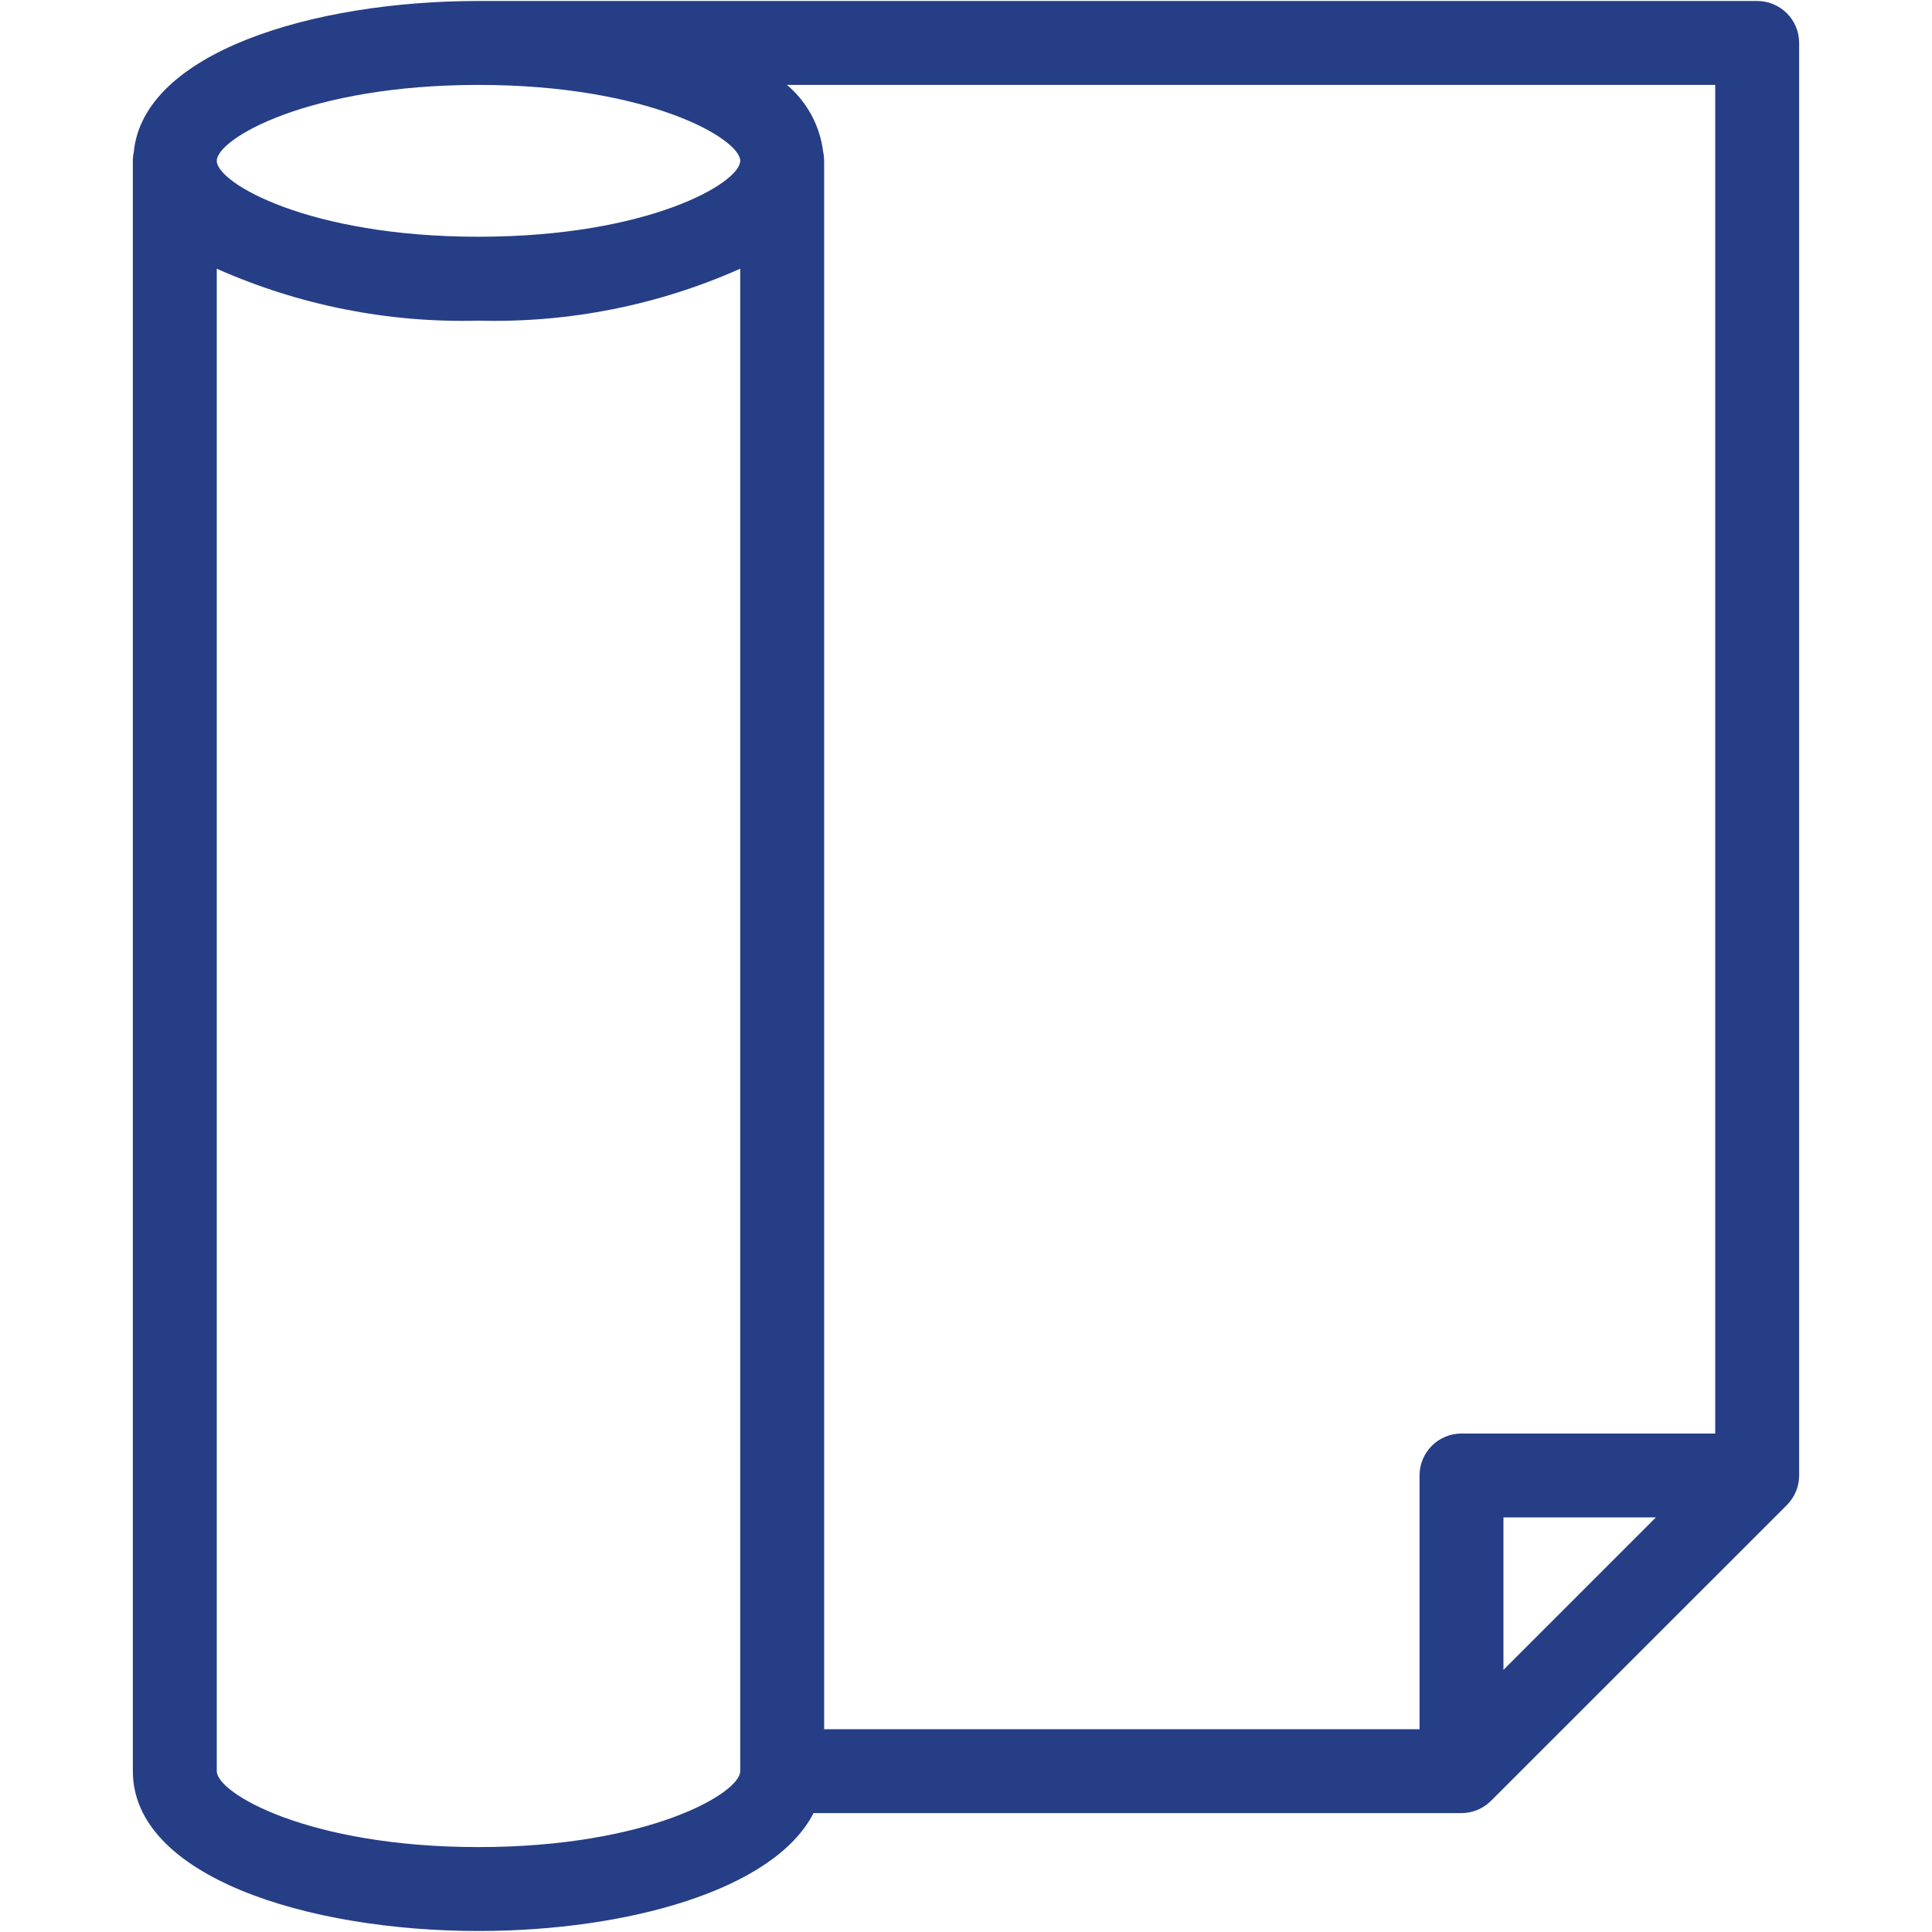 <?xml version="1.0" encoding="utf-8"?>
<!-- Generator: Adobe Illustrator 16.0.0, SVG Export Plug-In . SVG Version: 6.00 Build 0)  -->
<!DOCTYPE svg PUBLIC "-//W3C//DTD SVG 1.1//EN" "http://www.w3.org/Graphics/SVG/1.1/DTD/svg11.dtd">
<svg version="1.1" id="Layer_1" xmlns="http://www.w3.org/2000/svg" xmlns:xlink="http://www.w3.org/1999/xlink" x="0px" y="0px"
	 width="300px" height="300px" viewBox="0 0 300 300" enable-background="new 0 0 300 300" xml:space="preserve">
<g id="Layer_2" display="none">
	<rect x="0" display="inline" stroke="#FFFFFF" stroke-miterlimit="10" width="300" height="300"/>
</g>
<g id="Layer_1_1_">
	<g display="none">
		<path display="inline" fill="#253E86" d="M67.226,12.671v274.658h166.86V12.671H67.226z M225.602,278.415H75.509V21.587h150.093
			V278.415z"/>
		<g display="inline">
			<g>
				<g>
					<g>
						<path fill="#253E86" d="M123.938,145.178c-3.111-6.288-5.565-11.253-0.153-19.374c1.159-1.74,0.682-4.086-1.051-5.244
							c-1.719-1.15-4.082-0.688-5.246,1.054c-7.837,11.744-3.676,20.158-0.33,26.917c3.123,6.328,5.388,10.896,0.33,18.486
							c-1.163,1.742-0.688,4.086,1.046,5.246c0.643,0.43,1.377,0.635,2.103,0.635c1.219,0,2.414-0.588,3.14-1.689
							C131.263,159.995,127.204,151.777,123.938,145.178z"/>
					</g>
				</g>
				<g>
					<g>
						<path fill="#253E86" d="M154.085,145.178c-3.12-6.288-5.569-11.253-0.158-19.374c1.157-1.74,0.679-4.086-1.052-5.244
							c-1.721-1.15-4.087-0.688-5.247,1.054c-7.829,11.752-3.668,20.166-0.331,26.924c3.124,6.325,5.387,10.897,0.331,18.478
							c-1.155,1.743-0.678,4.086,1.054,5.246c0.644,0.432,1.369,0.635,2.094,0.635c1.219,0,2.415-0.588,3.151-1.688
							C161.409,159.995,157.354,151.777,154.085,145.178z"/>
					</g>
				</g>
				<g>
					<g>
						<path fill="#253E86" d="M184.225,145.178c-3.116-6.288-5.569-11.253-0.158-19.374c1.159-1.74,0.684-4.086-1.053-5.244
							c-1.716-1.15-4.087-0.688-5.241,1.054c-7.835,11.752-3.673,20.166-0.336,26.924c3.129,6.325,5.389,10.897,0.336,18.478
							c-1.16,1.743-0.684,4.086,1.048,5.246c0.648,0.432,1.374,0.635,2.101,0.635c1.226,0,2.422-0.588,3.146-1.688
							C191.55,159.995,187.494,151.777,184.225,145.178z"/>
					</g>
				</g>
			</g>
		</g>
		<rect x="71.245" y="36.673" display="inline" fill="#253E86" width="160.576" height="7.978"/>
	</g>
	<path display="none" fill="#253E86" d="M276.826,17.78H91.483c-2.184,0-4.153,1.313-4.984,3.332
		c-0.833,2.018-0.373,4.338,1.17,5.876l24.938,24.942H57.333c-2.185,0-4.154,1.314-4.984,3.332
		c-0.841,2.018-0.373,4.346,1.169,5.888L78.46,86.089H23.174c-2.186,0-4.146,1.313-4.984,3.324
		c-0.834,2.018-0.373,4.338,1.169,5.885l185.328,185.335c1.041,1.034,2.421,1.587,3.831,1.587c0.693,0,1.395-0.146,2.058-0.413
		c2.021-0.834,3.328-2.803,3.328-4.979v-55.278l24.938,24.945c1.04,1.033,2.413,1.579,3.813,1.579c0.709,0,1.409-0.142,2.065-0.421
		c2.022-0.818,3.336-2.795,3.336-4.98V187.4l24.938,24.939c1.033,1.04,2.405,1.585,3.813,1.585c0.701,0,1.41-0.147,2.06-0.411
		c2.045-0.851,3.351-2.813,3.351-4.996V23.174C282.22,20.197,279.8,17.78,276.826,17.78z M203.123,263.804L75.11,135.79h72.359
		c2.984,0,5.393-2.42,5.393-5.394c0-2.98-2.407-5.397-5.393-5.397H64.324L36.208,96.883h166.916L203.123,263.804L203.123,263.804z
		 M271.433,195.494l-23.228-23.227c-0.044-0.045-0.088-0.074-0.134-0.119V98.455c0-2.974-2.42-5.394-5.4-5.394
		c-2.986,0-5.4,2.419-5.4,5.394v131.193l-23.357-23.36V91.481c0-2.977-2.407-5.393-5.401-5.393H93.718l-23.359-23.36h172.313
		c2.98,0,5.4-2.412,5.4-5.397c0-2.977-2.42-5.394-5.4-5.394H127.876l-23.36-23.36h166.916L271.433,195.494L271.433,195.494z"/>
	<g display="none">
		<g display="inline">
			<g>
				<path fill="#253E86" d="M150,30.097c-73.348,0-130.804,31.121-130.804,70.852C19.197,140.68,76.653,171.8,150,171.8
					s130.803-31.119,130.803-70.851C280.803,61.218,223.348,30.097,150,30.097z M150,160.9c-64.987,0-119.902-27.459-119.902-59.952
					c0-32.493,54.915-59.951,119.902-59.951c64.986,0,119.901,27.458,119.901,59.951C269.902,133.442,214.987,160.9,150,160.9z"/>
			</g>
		</g>
		<g display="inline">
			<g>
				<path fill="#253E86" d="M150,73.698c-31.076,0-54.501,11.718-54.501,27.25c0,15.533,23.425,27.251,54.501,27.251
					s54.501-11.718,54.501-27.251C204.501,85.416,181.076,73.698,150,73.698z M150,117.299c-26.618,0-43.602-9.68-43.602-16.351
					c0-6.671,16.983-16.35,43.602-16.35c26.619,0,43.601,9.68,43.601,16.351C193.601,107.62,176.619,117.299,150,117.299z"/>
			</g>
		</g>
		<g display="inline">
			<g>
				<path fill="#253E86" d="M275.353,95.498c-3.009,0-5.45,2.442-5.45,5.45v98.103c0,16.742-14.692,32.961-40.32,44.506
					c-2.735,1.243-3.956,4.469-2.726,7.215c0.916,2.018,2.9,3.207,4.981,3.207c0.741,0,1.504-0.164,2.234-0.479
					c29.692-13.386,46.729-33.236,46.729-54.447v-98.103C280.803,97.94,278.359,95.498,275.353,95.498z"/>
			</g>
		</g>
		<g display="inline">
			<g>
				<path fill="#253E86" d="M144.67,258.859c-63.178-1.428-114.572-28.254-114.572-59.81v-98.103c0-3.008-2.442-5.45-5.451-5.45
					c-3.008,0-5.45,2.442-5.45,5.45v98.103c0,38.063,55.004,69.13,125.233,70.709c0.043,0,0.087,0,0.12,0
					c2.954,0,5.385-2.354,5.45-5.331C150.066,261.422,147.678,258.926,144.67,258.859z"/>
			</g>
		</g>
		<g display="inline">
			<g>
				<path fill="#253E86" d="M240.472,211.531c3.042-2.277,7.631-5.713,7.631-12.524s-4.589-10.246-7.631-12.522
					c-2.747-2.071-3.27-2.672-3.27-3.816c0-1.143,0.521-1.755,3.27-3.805c3.042-2.277,7.631-5.711,7.631-12.523
					c0-3.009-2.442-5.451-5.45-5.451H144.55c-3.009,0-5.45,2.442-5.45,5.451c0,3.01,2.441,5.451,5.45,5.451h87.267
					c-2.682,2.268-5.515,5.537-5.515,10.877c0,6.813,4.589,10.248,7.63,12.525c2.746,2.07,3.271,2.671,3.271,3.814
					c0,1.133-0.524,1.745-3.271,3.793c-3.041,2.279-7.63,5.713-7.63,12.525s4.589,10.256,7.63,12.533
					c2.746,2.072,3.271,2.682,3.271,3.826c0,1.155-0.524,1.776-3.271,3.836c-3.041,2.278-7.63,5.733-7.63,12.547
					c0,5.387,2.866,8.666,5.559,10.933H144.55c-3.009,0-5.45,2.442-5.45,5.451s2.441,5.45,5.45,5.45h98.103
					c3.008,0,5.45-2.441,5.45-5.461c0-6.813-4.589-10.27-7.631-12.547c-2.747-2.071-3.27-2.683-3.27-3.836
					c0-1.156,0.521-1.775,3.27-3.838c3.042-2.277,7.631-5.732,7.631-12.546s-4.589-10.259-7.631-12.534
					c-2.747-2.061-3.27-2.673-3.27-3.814C237.202,214.191,237.725,213.58,240.472,211.531z"/>
			</g>
		</g>
	</g>
	<g display="none">
		<g id="Page-1" display="inline">
			<g id="_x30_16---Bag">
				<path id="Shape" fill="#253E86" d="M60.054,286.57c46.787,4.652,84.862,4.709,85.239,4.709h9.419
					c0.377,0,38.451-0.057,85.238-4.732c16.396-1.64,28.495-8.115,35.965-19.242c10.978-16.365,8.565-38.561,5.75-48.008
					c-14.452-48.574-24.371-160.233-27.061-193.298c-0.747-9.797-8.95-17.346-18.775-17.278h-12.244
					c-4.209-0.008-7.644,3.373-7.699,7.582l-0.066,2.28v0.098c-1.813,43.151-35.376,62.813-65.816,62.813
					c-30.441,0-63.973-19.647-65.818-62.728v-0.151l-0.065-2.284c-0.041-4.226-3.487-7.626-7.714-7.61H64.161
					C54.34,8.66,46.146,16.207,45.399,25.999c-2.688,33.064-12.606,144.724-27.06,193.298c-2.826,9.447-5.228,31.643,5.75,48.008
					C31.558,278.432,43.657,284.907,60.054,286.57L60.054,286.57z M150.002,90.913c21.382,0.231,41.896-8.447,56.625-23.952
					c-12.385,30.86-35.253,45.365-56.625,45.365c-21.371,0-44.235-14.505-56.62-45.356C108.11,82.469,128.623,91.143,150.002,90.913
					L150.002,90.913z M27.362,221.98C41.688,173.876,51.313,69.438,54.79,26.762c0.376-4.895,4.477-8.662,9.386-8.623h10.563v0.729
					v0.137c2.03,70.583,40.416,102.738,75.265,102.738c34.848,0,73.292-32.192,75.246-102.87l0.019-0.735h10.563
					c4.908-0.04,9.01,3.728,9.387,8.623c3.476,42.676,13.101,147.114,27.427,195.22c1.907,6.414,4.81,26.123-4.55,40.076
					c-5.825,8.685-15.61,13.771-29.084,15.116c-46.293,4.629-83.925,4.687-84.297,4.687h-9.419c-0.372,0-37.971-0.053-84.296-4.687
					c-13.475-1.347-23.261-6.433-29.085-15.116C22.554,248.104,25.455,228.396,27.362,221.98L27.362,221.98z"/>
			</g>
		</g>
		<g display="inline">
			<path fill="#253E86" d="M200.415,143.738c-2.236-2.238-5.33-3.359-8.48-3.076c-8.05,0.72-22.54,2.857-36.88,6.508
				c-17.104,4.354-28.676,9.459-34.394,15.175c-8.137,8.138-13.855,20.398-15.298,32.798c-0.745,6.418-0.353,12.51,1.17,18.104
				c0.887,3.258,2.139,6.256,3.735,8.978c-2.212,2.396-4.27,4.699-6.148,6.863c-12.469,14.35-19.951,25.523-20.264,25.993
				c-1.151,1.728-0.685,4.062,1.043,5.213c0.642,0.429,1.365,0.632,2.081,0.632c1.215,0,2.408-0.587,3.132-1.675
				c0.074-0.11,7.527-11.241,19.684-25.231c1.57-1.808,3.271-3.717,5.079-5.694c0.154,0.161,0.309,0.325,0.468,0.483
				c4.171,4.172,9.407,7.135,15.561,8.811c3.762,1.021,7.745,1.536,11.903,1.536c2.027,0,4.098-0.122,6.202-0.366
				c12.399-1.441,24.66-7.16,32.796-15.297c5.717-5.719,10.824-17.288,15.178-34.395c3.65-14.342,5.787-28.83,6.51-36.881
				C203.773,149.065,202.652,145.976,200.415,143.738L200.415,143.738z M196.002,151.547c-1.615,18.044-8.997,56.112-19.515,66.627
				c-13.846,13.85-41.837,19.309-55.826,5.318c-0.216-0.217-0.426-0.434-0.63-0.655c10.486-10.875,23.824-22.95,38.487-32.026
				c1.767-1.093,2.312-3.41,1.217-5.175c-1.092-1.767-3.409-2.312-5.176-1.22c-14.767,9.143-28.178,21.134-38.845,32.072
				c-7.25-14.926-1.544-37.016,10.263-48.824c10.517-10.516,48.583-17.898,66.628-19.513c0.104-0.008,0.201-0.014,0.298-0.014
				c1.104,0,1.84,0.563,2.195,0.917C195.484,149.441,196.115,150.278,196.002,151.547L196.002,151.547z"/>
		</g>
	</g>
	<g id="Page-1_1_" display="none">
		<g id="_x30_29---Eco-Friendly-Fabric" transform="translate(-1)" display="inline">
			<path id="Shape_1_" fill="#253E86" d="M286.771,135.634c-2.132-0.25-48.963-5.538-90.235,7.19
				c2.749-8.091,4.67-16.442,5.719-24.923c5.163-41.394-21.604-79.673-48.673-97.72c-2.059-1.373-4.83-0.899-6.315,1.082
				c-12.166,16.092-24.678,32.084-34.731,44.562c-16.979,21.053-44.54,55.289-25.763,100.313c-23.447-6.93-48.277-7.76-72.134-2.404
				c-1.373,0.343-2.519,1.289-3.111,2.578c-0.592,1.283-0.565,2.769,0.066,4.035c8.804,17.959,16.51,36.447,23.067,55.346
				c6.063,18.231,24.715,54.91,76.284,54.91c11.976-0.154,23.884-1.826,35.44-4.974c7.407,1.912,15.021,2.888,22.672,2.888
				c44.181,0,85.026-31.449,98.233-66.678c13.893-37.054,23.314-69.975,23.433-70.303c0.374-1.315,0.149-2.729-0.608-3.865
				C289.349,136.535,288.128,135.791,286.771,135.634z M119.8,71.675c10.884-13.521,22.595-28.565,32.198-41.207
				c23.474,17.357,45.461,50.623,41.001,86.268c-1.268,10.408-3.972,20.591-8.032,30.256c-8.161,3.251-15.847,7.59-22.854,12.894
				c-17.18,13.395-24.986,26.071-28.983,37.884c-0.931-1.397-1.911-2.75-2.937-4.076c-3.167-21.918-6.588-75.261,24.637-120.349
				c1.393-2.115,0.837-4.955-1.242-6.396c-2.083-1.441-4.935-0.958-6.424,1.091c-28.235,40.764-29.771,87.599-27.556,114.803
				c-6.199-4.991-13.056-9.106-20.373-12.241C75.533,126.622,102.117,93.602,119.8,71.675z M43.503,222.742
				c-6.028-17.441-13.033-34.531-20.984-51.186c34.613-6.421,88.645,2.118,105.627,36.094c3.75,8.016,6.536,16.447,8.305,25.123
				c-13.899-19.504-37.9-39.531-87.063-50.068c-2.518-0.536-4.998,1.064-5.539,3.584c-0.54,2.52,1.063,4.996,3.582,5.541
				c65.521,14.04,82.654,46.189,89.956,60.307c0.297,0.752,1.794,3.312,3.342,7.336c0.332,3.159,0.556,5.83,0.705,7.811
				C72.142,284.102,49.895,241.924,43.503,222.742z M258.538,208.57c-12.232,32.643-58.753,69.779-107.762,58.533
				c-0.332-4.763-1.139-13.852-2.878-24.397c3.805-14.491,16.087-55.024,111.476-78.89c1.647-0.375,2.969-1.612,3.448-3.233
				c0.478-1.621,0.041-3.379-1.144-4.586c-1.185-1.206-2.933-1.681-4.563-1.229c-59.957,14.987-97.028,38.285-112.743,70.908
				c-1.257-5.042-2.815-10.01-4.662-14.867c1.971-17.912,13.988-32.529,28.165-43.556c27.918-21.788,77.07-25.404,112.287-22.847
				C276.898,155.191,269.002,180.684,258.538,208.57L258.538,208.57z"/>
		</g>
	</g>
	<g display="none">
		<path display="inline" fill="#253E86" d="M254.683,18.133h-46.087c-2.144-0.001-3.881,1.734-3.883,3.878c0,0.001,0,0.004,0,0.005
			v62.749c-0.006,4.216-3.421,7.632-7.637,7.638h-5.425c-4.216-0.006-7.633-3.422-7.64-7.638
			c-0.008-8.503-6.896-15.394-15.398-15.404h-37.229c-8.502,0.011-15.391,6.901-15.399,15.404c-0.006,4.216-3.423,7.632-7.639,7.638
			h-5.423c-4.216-0.006-7.632-3.422-7.638-7.638V22.016c0.002-2.143-1.735-3.881-3.878-3.883c-0.001,0-0.002,0-0.005,0H45.316
			c-2.142-0.001-3.881,1.734-3.882,3.878c0,0.001,0,0.004,0,0.005v255.97c-0.002,2.143,1.734,3.882,3.877,3.882
			c0.002,0,0.003,0,0.005,0h209.366c2.145,0.002,3.879-1.734,3.883-3.877c0-0.003,0-0.003,0-0.005V22.016
			c0-2.143-1.735-3.881-3.88-3.883H254.683L254.683,18.133z M49.2,25.897h38.32v58.867c0.009,8.502,6.9,15.392,15.402,15.402h5.423
			c8.503-0.011,15.394-6.9,15.403-15.402c0.004-4.217,3.42-7.635,7.636-7.641h37.229c4.219,0.006,7.632,3.424,7.636,7.641
			c0.012,8.502,6.899,15.392,15.402,15.402h5.425c8.5-0.011,15.392-6.9,15.401-15.402V25.897H250.8v227.164H49.2V25.897z
			 M49.2,274.104v-13.285h201.6v13.285H49.2z"/>
		<path display="inline" fill="#253E86" d="M150,121.221c8.26,0.002,14.955-6.692,14.956-14.952
			c0.002-8.258-6.693-14.954-14.951-14.955c-8.259-0.001-14.955,6.692-14.956,14.951c0,0.001,0,0.003,0,0.004
			C135.056,114.523,141.745,121.212,150,121.221z M150,99.079c3.97-0.001,7.19,3.217,7.191,7.188c0,3.971-3.216,7.191-7.188,7.191
			c-3.971,0.002-7.191-3.216-7.191-7.187c0-0.001,0-0.002,0-0.003C142.815,102.301,146.03,99.084,150,99.079z"/>
	</g>
	<g display="none">
		<path display="inline" fill="#253E86" d="M49.68,14.271v271.458h200.64V14.271H49.68z M242.139,276.915H57.862V23.084h184.276
			L242.139,276.915L242.139,276.915z"/>
		<rect x="52.984" y="50.638" display="inline" fill="#253E86" width="194.977" height="10.356"/>
		<g display="inline">
			<rect x="51.567" y="37.404" fill="#253E86" width="17.77" height="7.554"/>
			<rect x="81.182" y="37.404" fill="#253E86" width="17.769" height="7.554"/>
			<rect x="110.795" y="37.404" fill="#253E86" width="17.769" height="7.554"/>
			<rect x="140.408" y="37.404" fill="#253E86" width="17.768" height="7.554"/>
			<rect x="170.021" y="37.404" fill="#253E86" width="17.77" height="7.554"/>
			<rect x="199.635" y="37.404" fill="#253E86" width="17.769" height="7.554"/>
			<rect x="229.248" y="37.404" fill="#253E86" width="17.768" height="7.554"/>
		</g>
	</g>
	<path display="none" fill="#253E86" d="M278.809,157.287h-32.255c-0.99-12.77-10.448-23.219-22.785-25.793v-53.91
		c0-2.999-2.432-5.43-5.43-5.43h-33.458V58.696c-0.001-26.304-21.503-47.702-47.937-47.702c-6.052,0-11.845,1.121-17.181,3.167
		c-5.335-2.046-11.129-3.167-17.181-3.167c-26.433,0-47.936,21.398-47.936,47.702v13.458H21.19c-2.999,0-5.43,2.431-5.43,5.43
		v185.67c0,14.2,11.569,25.752,25.789,25.752h216.004c14.715,0,26.686-11.971,26.686-26.685v-99.604
		C284.239,159.719,281.808,157.287,278.809,157.287L278.809,157.287z M235.64,157.287h-35.583
		c1.105-8.749,8.662-15.541,17.792-15.541C226.978,141.746,234.535,148.538,235.64,157.287z M212.908,83.014v48.294
		c-12.814,2.212-22.75,12.874-23.767,25.979h-32.088c-2.998,0-5.43,2.432-5.43,5.43v99.604c0,5.92,1.938,11.395,5.21,15.826H60.078
		V83.014H89.01v27.849c0,2.998,2.431,5.43,5.43,5.43s5.431-2.432,5.431-5.43V83.014h74.149v27.849c0,2.998,2.432,5.43,5.431,5.43
		c2.997,0,5.43-2.432,5.43-5.43V83.014H212.908z M119.764,26.054c11.817,6.166,19.896,18.484,19.896,32.643v13.458H99.871V58.696
		C99.871,44.538,107.948,32.22,119.764,26.054z M136.945,21.854c20.443,0,37.075,16.528,37.075,36.843v13.458h-23.502V58.696
		c0-14.719-6.733-27.901-17.295-36.658C134.449,21.916,135.689,21.854,136.945,21.854L136.945,21.854z M102.583,21.854
		c1.256,0,2.497,0.063,3.722,0.184c-10.562,8.758-17.294,21.94-17.294,36.658v13.458H65.509V58.696
		C65.508,38.382,82.14,21.854,102.583,21.854L102.583,21.854z M26.621,263.254V83.014h22.598v195.132H41.55
		C33.318,278.146,26.621,271.467,26.621,263.254z M273.379,262.321c0,8.726-7.099,15.825-15.825,15.825H178.31
		c-8.726,0-15.824-7.101-15.824-15.825v-94.175h26.572v21.461c0,2.996,2.433,5.43,5.43,5.43c2.999,0,5.432-2.434,5.432-5.43v-21.461
		h35.86v21.461c0,2.996,2.432,5.43,5.432,5.43c2.998,0,5.43-2.434,5.43-5.43v-21.461h26.739L273.379,262.321L273.379,262.321z"/>
	<g display="none">
		<g display="inline">
			<g>
				<path fill="#253E86" d="M283.689,16.311H16.313c-2.838,0-5.142,2.303-5.142,5.143v237.521c0,13.629,11.085,24.715,24.714,24.715
					h228.231c13.629,0,24.714-11.086,24.714-24.715V21.453C288.831,18.613,286.528,16.311,283.689,16.311z M278.545,258.975
					c0,7.957-6.475,14.432-14.43,14.432H35.885c-7.957,0-14.43-6.475-14.43-14.432V26.595h257.09V258.975L278.545,258.975z"/>
			</g>
		</g>
		<g display="inline">
			<g>
				<path fill="#253E86" d="M287.662,18.188c-0.978-1.188-2.437-1.877-3.974-1.877H16.313c-1.537,0-2.996,0.689-3.975,1.877
					c-0.976,1.188-1.37,2.751-1.072,4.261l5.299,26.889c4.445,22.575,26.992,38.96,53.609,38.96h159.654
					c26.616,0,49.164-16.384,53.605-38.957l5.298-26.891C289.031,20.938,288.639,19.376,287.662,18.188z M273.349,47.353
					c-3.498,17.765-21.801,30.661-43.519,30.661H70.174c-21.719,0-40.021-12.896-43.519-30.664l-4.087-20.755h254.869
					L273.349,47.353z"/>
			</g>
		</g>
		<g display="inline">
			<g>
				<path fill="#253E86" d="M150.001,36.878c-8.507,0-15.426,6.919-15.426,15.426c0,8.508,6.919,15.426,15.426,15.426
					s15.425-6.918,15.425-15.426C165.426,43.797,158.508,36.878,150.001,36.878z M150.001,57.446c-2.835,0-5.142-2.307-5.142-5.143
					c0-2.836,2.307-5.143,5.142-5.143s5.142,2.307,5.142,5.143C155.143,55.139,152.836,57.446,150.001,57.446z"/>
			</g>
		</g>
		<g display="inline">
			<g>
				<path fill="#253E86" d="M150.001,98.581c-8.507,0-15.426,6.918-15.426,15.425c0,8.507,6.919,15.427,15.426,15.427
					s15.425-6.92,15.425-15.427C165.426,105.499,158.508,98.581,150.001,98.581z M150.001,119.147c-2.835,0-5.142-2.306-5.142-5.142
					s2.307-5.143,5.142-5.143s5.142,2.307,5.142,5.143C155.143,116.843,152.836,119.147,150.001,119.147z"/>
			</g>
		</g>
		<g display="inline">
			<g>
				<path fill="#253E86" d="M150.001,57.446c-2.837,0-5.142,2.303-5.142,5.142v41.135c0,2.838,2.303,5.142,5.142,5.142
					c2.838,0,5.142-2.303,5.142-5.142V62.588C155.143,59.75,152.838,57.446,150.001,57.446z"/>
			</g>
		</g>
	</g>
	<path fill="#253E86" d="M272.854,0.153H74.303c-25.919,0-52.076,8.075-53.532,23.484c-0.095,0.439-0.142,0.888-0.141,1.337v250.051
		c0,16.296,27.002,24.82,53.673,24.82c22.843,0,45.87-6.273,52.023-18.307h100.612c1.723-0.006,3.375-0.691,4.592-1.909
		l45.929-45.914c1.224-1.222,1.911-2.878,1.911-4.606V6.669c0.002-3.597-2.912-6.513-6.509-6.516
		C272.858,0.153,272.856,0.153,272.854,0.153z M266.34,13.185v209.413h-39.4c-3.596-0.003-6.512,2.91-6.515,6.508
		c0,0.002,0,0.004,0,0.004v39.402h-92.454V24.975c0-0.449-0.046-0.897-0.142-1.337c-0.486-4.072-2.499-7.808-5.634-10.453H266.34z
		 M257.125,235.626l-23.67,23.671v-23.671H257.125z M74.303,13.185c26.398,0,40.639,8.368,40.639,11.79
		c0,3.421-14.239,11.786-40.639,11.786s-40.644-8.365-40.644-11.786C33.66,21.553,47.9,13.185,74.303,13.185z M74.303,286.814
		c-26.403,0-40.644-8.368-40.644-11.789V41.726c12.777,5.683,26.663,8.438,40.644,8.064c13.978,0.374,27.863-2.381,40.639-8.064
		v233.299C114.942,278.438,100.702,286.814,74.303,286.814z"/>
</g>
<g id="Layer_3" display="none">
	<g display="inline">
		<g>
			<path fill="#FFFFFF" d="M289.203,123.326H278.07V75.893h1.58c2.619,0,4.742-2.124,4.742-4.743c0-2.62-2.123-4.744-4.742-4.744
				h-8.086c-2.313-30.229-26.512-54.429-56.739-56.738V4.743c0-2.619-2.121-4.743-4.74-4.743c-2.621,0-4.744,2.124-4.744,4.743
				v4.924c-30.229,2.31-54.429,26.512-56.74,56.738h-8.087c-2.62,0-4.742,2.125-4.742,4.744c0,2.619,2.123,4.743,4.742,4.743h1.582
				v47.433h-33.216c2.075-2.759,3.564-5.983,4.279-9.486h2.059c2.62,0,4.742-2.124,4.742-4.743c0-2.619-2.122-4.743-4.742-4.743
				h-6.338c2.075-2.759,3.564-5.984,4.279-9.487h2.059c2.62,0,4.742-2.124,4.742-4.743s-2.122-4.743-4.742-4.743h-6.338
				c2.075-2.76,3.564-5.983,4.279-9.487h2.059c2.62,0,4.742-2.124,4.742-4.743c0-2.619-2.122-4.744-4.742-4.744h-6.338
				c2.075-2.76,3.564-5.983,4.279-9.486h2.059c2.62,0,4.742-2.124,4.742-4.743c0-2.62-2.122-4.744-4.742-4.744H20.35
				c-2.619,0-4.743,2.124-4.743,4.744c0,2.619,2.124,4.743,4.743,4.743h2.06c0.714,3.503,2.202,6.728,4.278,9.486H20.35
				c-2.619,0-4.743,2.125-4.743,4.744c0,2.619,2.124,4.743,4.743,4.743h2.06c0.714,3.503,2.202,6.729,4.278,9.487H20.35
				c-2.619,0-4.743,2.124-4.743,4.743s2.124,4.743,4.743,4.743h2.06c0.714,3.504,2.202,6.729,4.278,9.487H20.35
				c-2.619,0-4.743,2.124-4.743,4.743c0,2.62,2.124,4.743,4.743,4.743h2.06c0.714,3.504,2.202,6.728,4.278,9.486H10.797
				c-2.62,0-4.743,2.124-4.743,4.744v37.947c0,2.619,2.123,4.742,4.743,4.742h234.121c2.621,0,4.744-2.123,4.744-4.742
				s-2.123-4.744-4.744-4.744H15.541v-28.458h268.92v28.458h-20.568c-2.621,0-4.742,2.125-4.742,4.744s2.121,4.742,4.742,4.742
				h18.922v97.811c-7.143-0.688-11.254-2.959-15.893-5.518c-5.875-3.24-12.533-6.916-25.217-6.916
				c-12.687,0-19.345,3.676-25.218,6.916c-5.575,3.076-10.393,5.734-20.635,5.734c-10.24,0-15.057-2.66-20.635-5.734
				c-5.875-3.24-12.533-6.916-25.218-6.916c-12.687,0-19.343,3.676-25.218,6.916c-5.578,3.076-10.396,5.734-20.636,5.734
				s-15.058-2.66-20.635-5.734c-5.874-3.24-12.532-6.916-25.215-6.916c-12.686,0-19.344,3.676-25.216,6.916
				c-1.323,0.729-2.603,1.432-3.919,2.083c-3.313,1.638-6.867,2.94-11.974,3.435V184.99c0-2.619-2.123-4.745-4.743-4.745
				s-4.743,2.126-4.743,4.745v88.54c0,2.618,2.124,4.741,4.743,4.741c5.86,0,10.425-0.787,14.23-1.95v16.183
				c0,2.617,2.123,4.742,4.743,4.742c2.621,0,4.743-2.125,4.743-4.742v-20.32c0.508-0.277,1.008-0.554,1.501-0.824
				c5.577-3.078,10.393-5.734,20.635-5.734c10.239,0,15.057,2.658,20.633,5.734c5.873,3.24,12.531,6.914,25.216,6.914
				c12.686,0,19.342-3.674,25.219-6.914c5.577-3.078,10.395-5.734,20.635-5.734c10.242,0,15.058,2.658,20.636,5.734
				c5.873,3.24,12.533,6.914,25.217,6.914c12.687,0,19.344-3.674,25.219-6.914c5.576-3.078,10.394-5.734,20.634-5.734
				c10.241,0,15.057,2.658,20.633,5.734c0.494,0.271,0.994,0.545,1.5,0.822v20.322c0,2.619,2.123,4.742,4.744,4.742
				c2.619,0,4.742-2.123,4.742-4.742V276.32c3.805,1.162,8.368,1.951,14.229,1.951c2.619,0,4.742-2.123,4.742-4.742V169.604
				c1.01-0.867,1.647-2.152,1.647-3.588v-37.947C293.945,125.45,291.822,123.326,289.203,123.326z M89.919,123.326H45.647
				c-6.183,0-11.457-3.966-13.414-9.485h71.1C101.374,119.36,96.102,123.326,89.919,123.326z M89.919,104.353H45.647
				c-6.183,0-11.457-3.966-13.414-9.487h71.1C101.374,100.386,96.102,104.353,89.919,104.353z M89.919,85.38H45.647
				c-6.183,0-11.457-3.965-13.414-9.487h71.1C101.374,81.412,96.102,85.38,89.919,85.38z M89.919,66.405H45.647
				c-6.183,0-11.457-3.966-13.414-9.486h71.1C101.374,62.439,96.102,66.405,89.919,66.405z M210.084,18.973
				c27.166,0,49.543,20.878,51.949,47.433H158.131C160.537,39.853,182.912,18.973,210.084,18.973z M268.584,123.326H151.582V75.893
				h117v47.433H268.584z"/>
		</g>
	</g>
</g>
<g id="Layer_4" display="none">
	<g display="inline">
		<path fill="#FFFFFF" d="M298.193,164.402c0,0-27.939-37.325-27.957-37.346c-0.008-0.009-0.615-1.092-2.492-1.689L151.308,92.49
			c-0.855-0.241-1.76-0.241-2.617,0L32.256,125.366c0,0-1.589,0.46-2.544,1.749c-0.382,0.517-27.907,37.287-27.907,37.287
			c-0.922,1.234-1.199,2.836-0.743,4.31c0.457,1.474,1.591,2.638,3.05,3.132l24.642,8.362v66.869c0,1.948,1.175,3.702,2.975,4.446
			l116.437,48.115C148.51,299.777,148.949,300,150,300c1.053,0,1.839-0.363,1.839-0.363l116.436-48.115
			c1.802-0.744,2.974-2.5,2.974-4.446v-66.87l24.643-8.362c1.458-0.495,2.593-1.661,3.047-3.133
			C299.394,167.238,299.115,165.637,298.193,164.402z M13.482,164.861l21.969-29.354l8.884,2.447l50.003,13.774l47.288,13.026
			l-27.733,34.183L13.482,164.861z M145.188,287.992L38.375,243.857V183.47l75.597,25.658c0.506,0.174,1.028,0.254,1.546,0.254
			c1.422,0,2.804-0.632,3.735-1.778l25.937-31.965L145.188,287.992L145.188,287.992z M150,157.084l-98.528-27.142L150,102.118
			l98.528,27.824L150,157.084z M261.624,243.857l-106.815,44.135v-112.35l25.938,31.963c0.93,1.146,2.313,1.78,3.735,1.78
			c0.519,0,1.038-0.081,1.546-0.256l75.597-25.657L261.624,243.857L261.624,243.857z M186.108,198.939l-27.735-34.183
			l106.178-29.251l21.968,29.354L186.108,198.939z"/>
	</g>
</g>
<g id="Layer_5" display="none">
	<g display="inline">
		<g>
			<path fill="#FFFFFF" d="M299.095,115.456h0.013c-6.675-26.597-19.853-50.251-39.646-69.559v-0.056
				C231.008,17.218,192.747,1.426,152.269,1.426c-40.477,0-78.549,15.75-107.172,44.374C16.474,74.421,0.703,112.47,0.703,152.948
				c0,40.478,16.022,78.53,44.646,107.153c19.309,19.309,43.396,33.037,69.993,39.711v-0.011c0,0.127,0.751,0.197,1.258,0.197
				c1.619,0,3.068-0.636,4.243-1.813l176.708-176.804C299.091,119.84,299.633,117.312,299.095,115.456z M105.66,257.498
				l-0.014-0.028c-12.771-5.657-24.285-13.575-34.321-23.61c-44.615-44.615-44.615-117.21,0-161.826
				c22.311-22.311,51.605-33.462,80.915-33.462c29.299,0,58.605,11.157,80.911,33.462c10.039,10.037,17.953,21.552,23.611,34.322
				l0.042,0.013c-39.887,0.098-78.347,15.98-106.753,44.391C121.642,179.161,105.759,217.623,105.66,257.498z M120.012,281.389
				c-0.852-4.99-1.436-10.035-1.74-15.091c-2.414-39.707,12.358-78.63,40.527-106.796c26.17-26.174,61.628-40.781,98.376-40.781
				c2.799,0,5.608,0.084,8.42,0.256c5.053,0.304,10.098,0.887,15.089,1.74L120.012,281.389z M270.388,106.934
				c-6.351-16.411-15.916-31.082-28.488-43.651c-49.438-49.439-129.882-49.438-179.32,0c-49.439,49.439-49.439,129.883,0,179.322
				c12.568,12.568,27.239,22.136,43.65,28.485c0.406,4.64,1.021,9.261,1.85,13.841c-20.341-6.797-38.939-18.271-54.25-33.582
				c-26.288-26.283-40.765-61.231-40.765-98.408c0-37.172,14.477-72.121,40.764-98.407c26.285-26.289,61.233-40.764,98.409-40.764
				c37.175,0,72.121,14.475,98.408,40.764c15.312,15.309,26.785,33.908,33.585,54.248
				C279.649,107.953,275.026,107.337,270.388,106.934z"/>
		</g>
	</g>
</g>
<g id="Layer_6" display="none">
	<g display="inline">
		<g>
			<g>
				<path fill="#FFFFFF" d="M62.496,0.022C27.448,0.022,0,19.246,0,43.769c0,24.524,27.448,43.747,62.496,43.747
					s62.497-19.223,62.497-43.747C124.99,19.247,97.542,0.022,62.496,0.022z M62.496,75.018c-27.1,0-49.996-14.312-49.996-31.248
					c0-16.935,22.897-31.247,49.996-31.247c27.098,0,49.997,14.312,49.997,31.247S89.593,75.018,62.496,75.018z"/>
			</g>
		</g>
		<g>
			<g>
				<path fill="#FFFFFF" d="M62.496,25.021c-14.013,0-24.999,8.237-24.999,18.749s10.985,18.749,24.999,18.749
					c14.013,0,24.997-8.237,24.997-18.749S76.507,25.021,62.496,25.021z M62.496,50.019c-7.524,0-12.499-3.763-12.499-6.25
					c0-2.486,4.975-6.25,12.499-6.25s12.498,3.763,12.498,6.25S70.02,50.019,62.496,50.019z"/>
			</g>
		</g>
		<g>
			<g>
				<path fill="#FFFFFF" d="M118.742,37.52c-3.451,0-6.25,2.8-6.25,6.25v212.485c0,16.938-22.899,31.246-49.997,31.246
					c-27.099,0-49.995-14.312-49.995-31.246V43.769c0-3.449-2.801-6.25-6.251-6.25C2.8,37.519,0,40.318,0,43.769v212.484
					C0,280.775,27.448,300,62.496,300s62.497-19.225,62.497-43.747V43.769C124.99,40.319,122.191,37.52,118.742,37.52z"/>
			</g>
		</g>
		<g>
			<g>
				<path fill="#FFFFFF" d="M298.151,201.831c-2.436-2.437-6.398-2.437-8.837,0l-48.17,48.173H118.742
					c-3.451,0-6.25,2.801-6.25,6.249c0,3.45,2.799,6.25,6.25,6.25h124.988c1.662,0,3.252-0.663,4.425-1.838l49.995-49.994
					C300.592,208.232,300.592,204.27,298.151,201.831z"/>
			</g>
		</g>
		<g>
			<g>
				<path fill="#FFFFFF" d="M293.728,0.022H62.496c-3.449,0-6.25,2.799-6.25,6.25c0,3.449,2.8,6.25,6.25,6.25h224.982v187.485
					h-43.747c-3.448,0-6.25,2.802-6.25,6.252v49.994c0,3.451,2.802,6.25,6.25,6.25s6.249-2.798,6.249-6.25v-43.744h43.749
					c3.449,0,6.25-2.802,6.25-6.252V6.271C299.979,2.822,297.179,0.022,293.728,0.022z"/>
			</g>
		</g>
	</g>
</g>
<g id="Layer_7" display="none">
	<path display="inline" fill="#FFFFFF" d="M288.24,158.637h-34.614c-1.063-13.705-11.216-24.919-24.454-27.681V73.098
		c0-3.218-2.611-5.828-5.828-5.828h-35.909V52.827c0-28.23-23.076-51.194-51.444-51.194c-6.495,0-12.712,1.204-18.438,3.399
		c-5.725-2.195-11.944-3.399-18.439-3.399c-28.366,0-51.443,22.964-51.443,51.194V67.27h-35.91c-3.218,0-5.827,2.61-5.827,5.828
		v199.263c0,15.24,12.416,27.639,27.677,27.639h231.818c15.793,0,28.642-12.848,28.642-28.641V164.464
		C294.068,161.246,291.459,158.637,288.24,158.637L288.24,158.637z M241.91,158.637h-38.188c1.188-9.39,9.296-16.679,19.096-16.679
		C232.614,141.958,240.724,149.247,241.91,158.637z M217.515,78.926v51.83c-13.752,2.374-24.416,13.816-25.506,27.881h-34.438
		c-3.217,0-5.827,2.609-5.827,5.827v106.896c0,6.354,2.079,12.229,5.591,16.984H53.495V78.926h31.05v29.888
		c0,3.218,2.608,5.828,5.827,5.828c3.22,0,5.828-2.61,5.828-5.828V78.926h79.576v29.888c0,3.218,2.611,5.828,5.828,5.828
		c3.221,0,5.828-2.61,5.828-5.828V78.926H217.515z M117.551,17.795c12.682,6.617,21.352,19.837,21.352,35.033V67.27H96.201V52.827
		C96.201,37.633,104.869,24.413,117.551,17.795z M135.989,13.288c21.94,0,39.788,17.738,39.788,39.541v14.442h-25.222V52.827
		c0-15.796-7.227-29.944-18.562-39.342C133.311,13.354,134.642,13.288,135.989,13.288L135.989,13.288z M99.111,13.288
		c1.349,0,2.681,0.068,3.994,0.198C91.77,22.885,84.546,37.032,84.546,52.828V67.27H59.323V52.827
		C59.322,31.026,77.173,13.288,99.111,13.288L99.111,13.288z M17.588,272.361V78.926H41.84v209.419h-8.23
		C24.775,288.345,17.588,281.177,17.588,272.361z M282.412,271.359c0,9.367-7.617,16.984-16.983,16.984h-85.046
		c-9.364,0-16.983-7.619-16.983-16.984V170.291h28.52v23.032c0,3.216,2.608,5.827,5.828,5.827c3.218,0,5.828-2.611,5.828-5.827
		v-23.032h38.484v23.032c0,3.216,2.609,5.827,5.83,5.827c3.217,0,5.826-2.611,5.826-5.827v-23.032h28.698v101.068H282.412z"/>
</g>
</svg>
